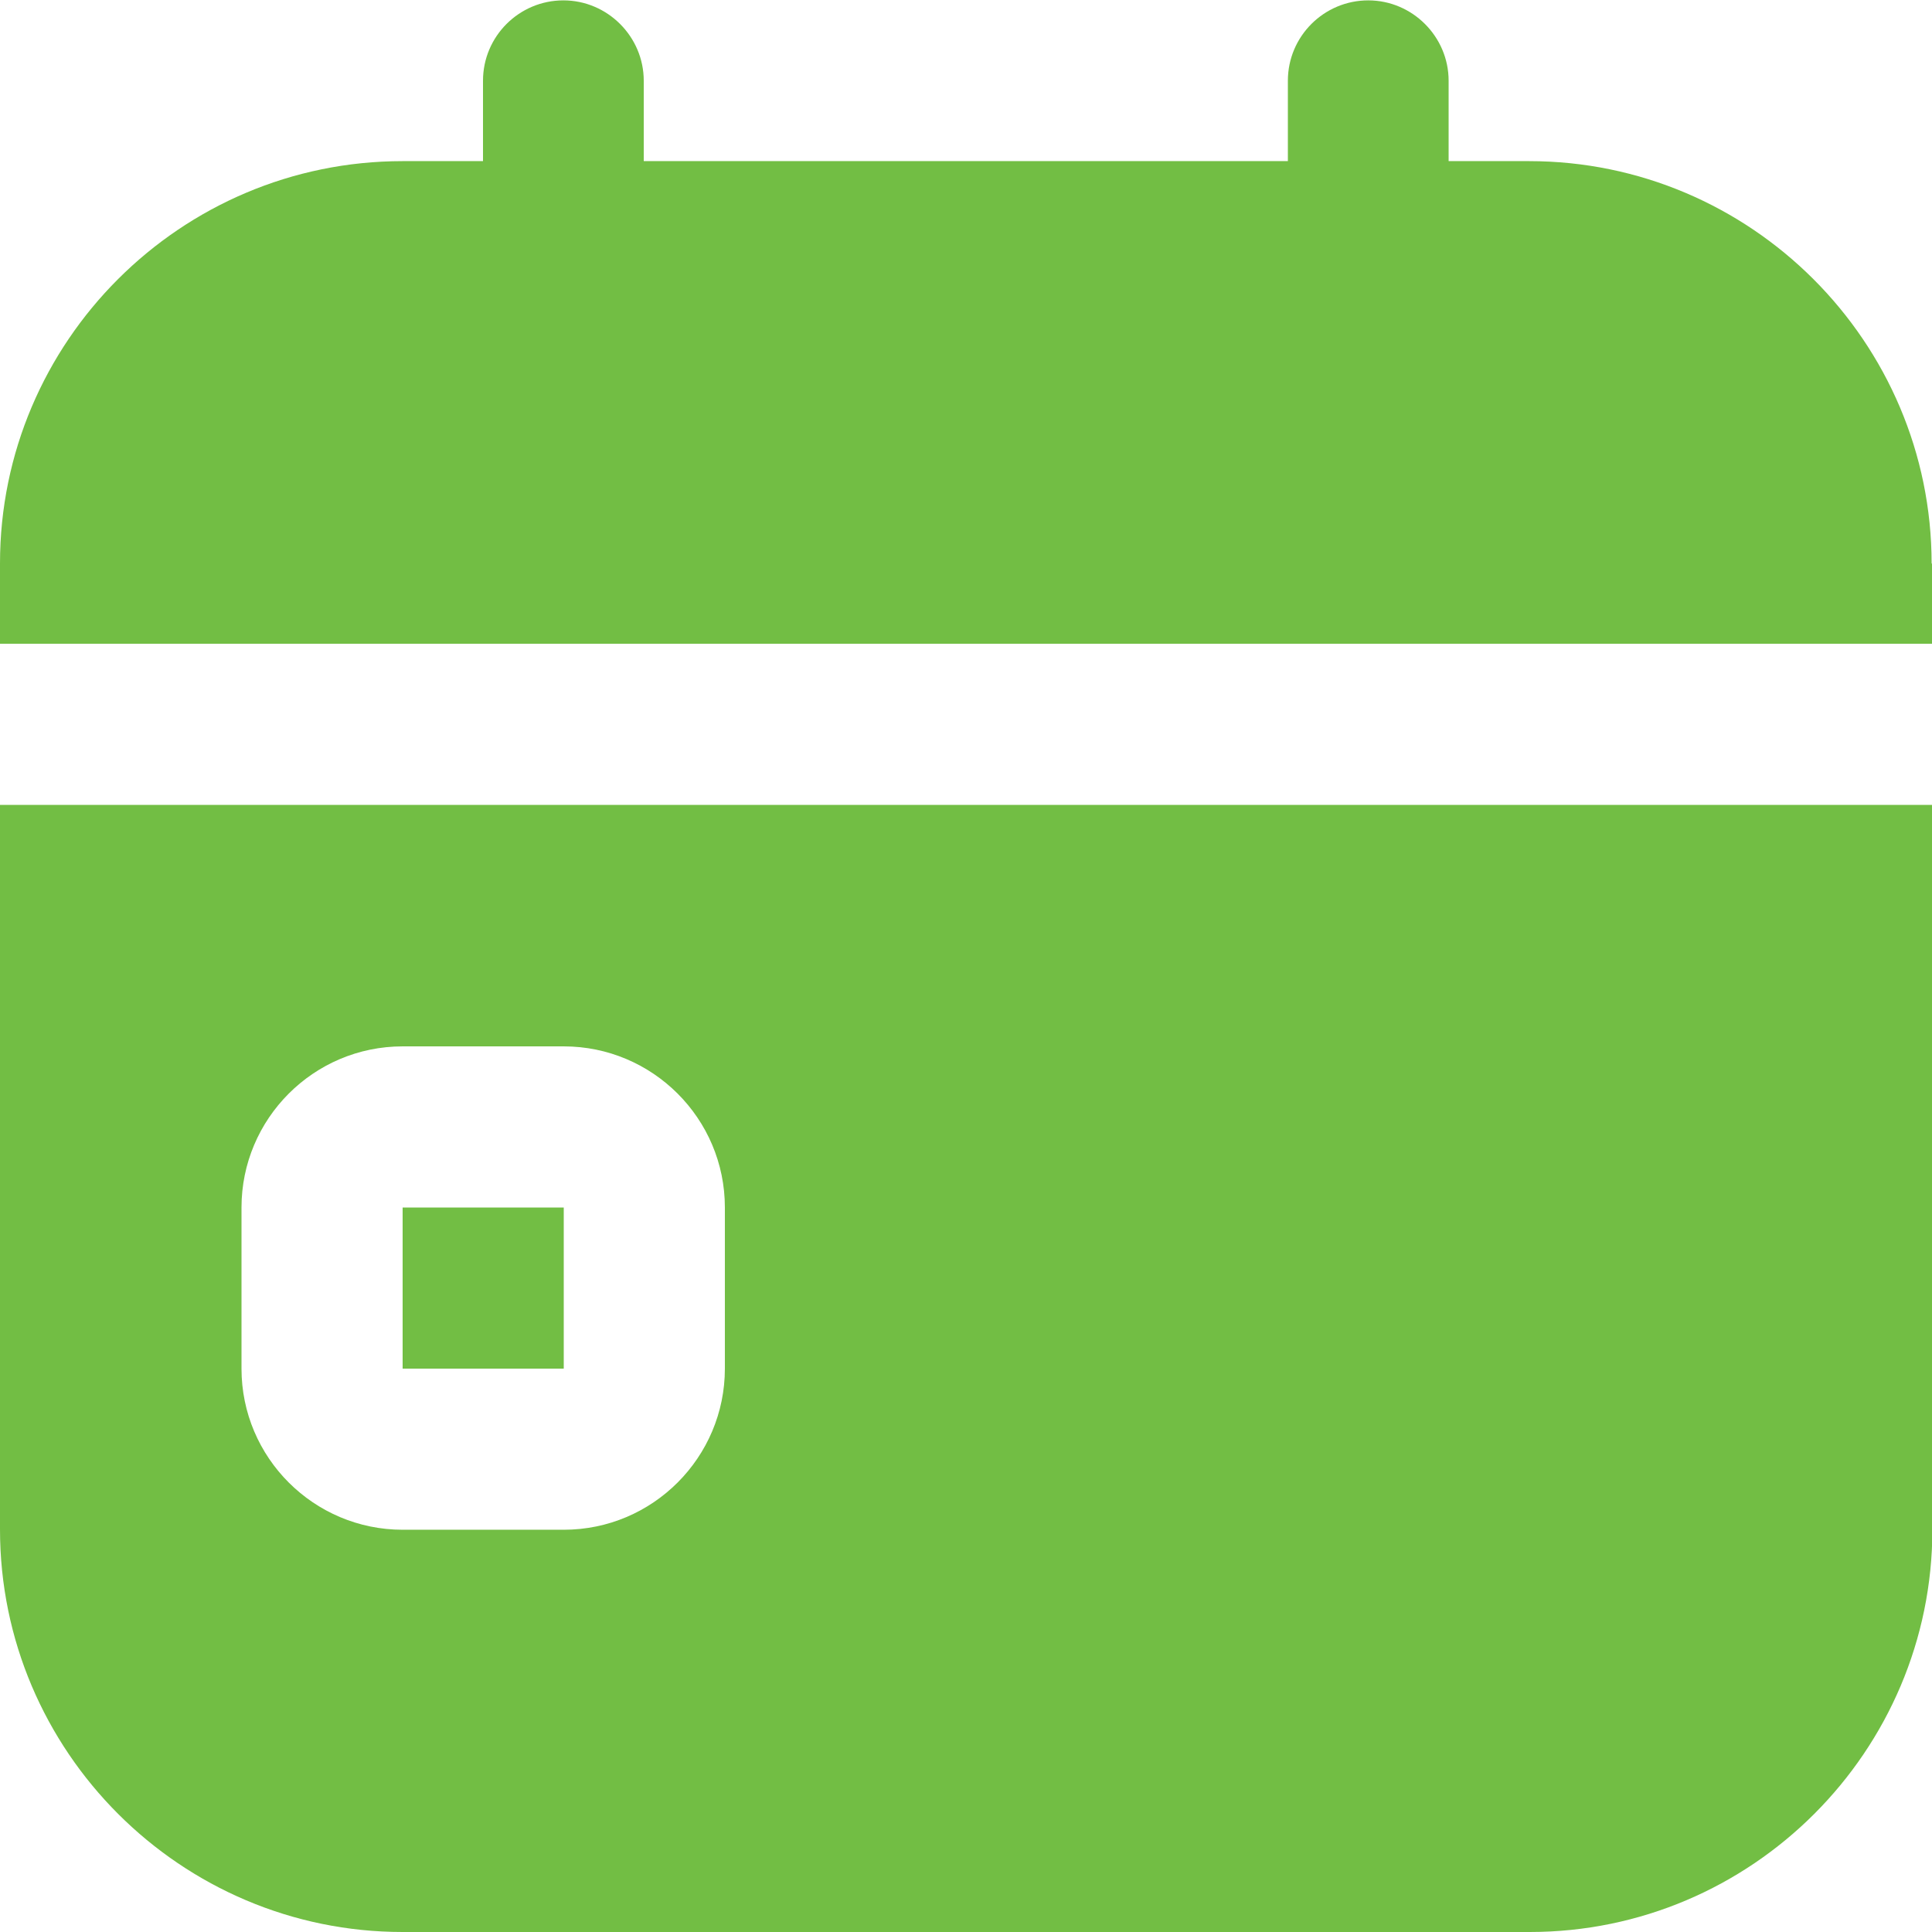 <?xml version="1.0" encoding="UTF-8"?>
<svg id="Layer_1" xmlns="http://www.w3.org/2000/svg" version="1.1" viewBox="0 0 512 512">
  <!-- Generator: Adobe Illustrator 29.6.1, SVG Export Plug-In . SVG Version: 2.1.1 Build 9)  -->
  <defs>
    <style>
      .st0 {
        fill: #72be44;
      }
    </style>
  </defs>
  <path class="st0" d="M0,405.3c0,58.8,47.9,106.7,106.7,106.7h298.7c58.8,0,106.7-47.9,106.7-106.7v-192H0v192ZM64,320c0-23.5,19.1-42.7,42.7-42.7h42.7c23.5,0,42.7,19.1,42.7,42.7v42.7c0,23.5-19.1,42.7-42.7,42.7h-42.7c-23.5,0-42.7-19.1-42.7-42.7v-42.7ZM149.4,362.7h-42.7v-42.7h42.7v42.7h0ZM512,149.3v21.3H0v-21.3C0,90.5,47.9,42.7,106.7,42.7h21.3v-21.3c0-11.8,9.6-21.3,21.3-21.3s21.3,9.6,21.3,21.3v21.3h170.7v-21.3c0-11.8,9.6-21.3,21.3-21.3s21.3,9.6,21.3,21.3v21.3h21.3c58.8,0,106.7,47.9,106.7,106.7Z"/>
</svg>